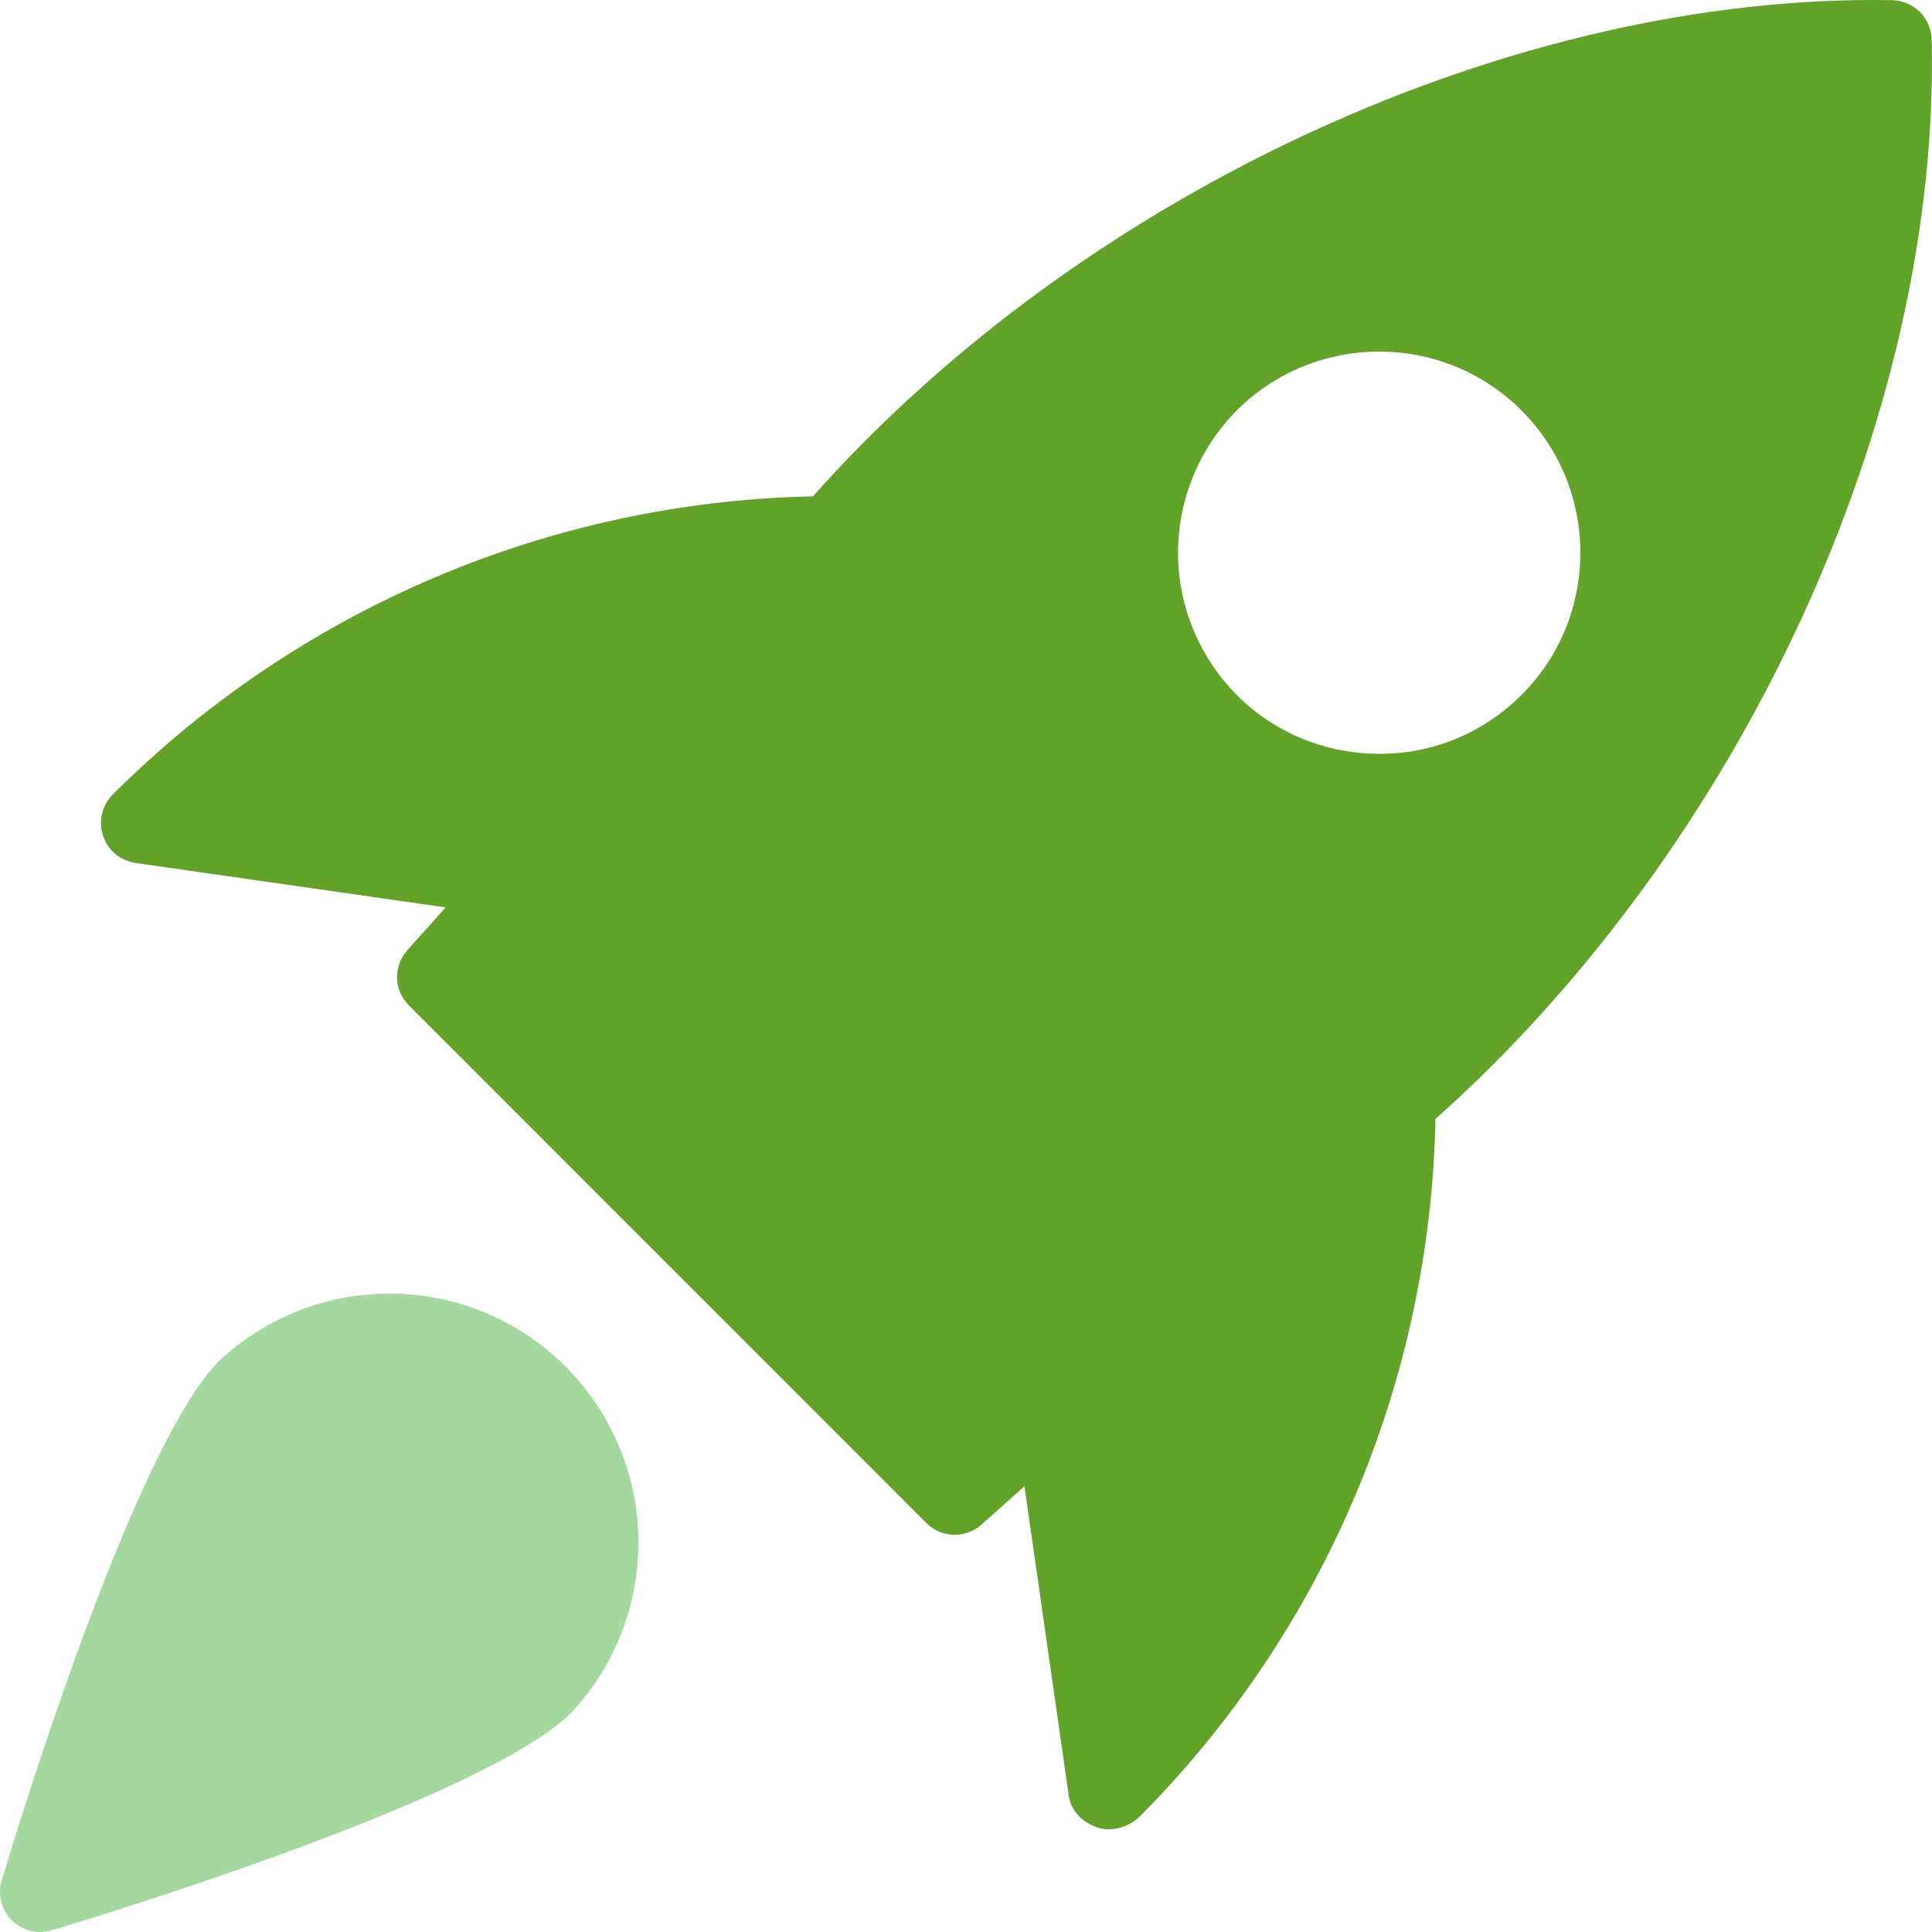 <svg width="12" height="12" viewBox="0 0 12 12" fill="none" xmlns="http://www.w3.org/2000/svg">
<path d="M11.754 0.001C9.412 -0.041 6.74 1.183 5.049 3.083C3.415 3.117 1.858 3.78 0.701 4.934C0.668 4.967 0.645 5.009 0.634 5.054C0.623 5.099 0.625 5.146 0.64 5.19C0.654 5.234 0.681 5.274 0.716 5.304C0.752 5.333 0.795 5.353 0.841 5.36L2.768 5.636L2.53 5.902C2.487 5.95 2.465 6.012 2.466 6.076C2.468 6.139 2.495 6.2 2.54 6.245L5.753 9.459C5.799 9.505 5.859 9.531 5.923 9.533C5.987 9.534 6.049 9.512 6.097 9.469L6.363 9.231L6.639 11.158C6.653 11.252 6.727 11.32 6.816 11.351C6.839 11.358 6.863 11.362 6.887 11.362C6.96 11.361 7.029 11.332 7.081 11.281C8.227 10.127 8.884 8.576 8.916 6.95C10.818 5.255 12.052 2.585 11.998 0.245C11.996 0.181 11.97 0.12 11.925 0.074C11.879 0.029 11.818 0.003 11.754 0.001ZM9.45 4.317C9.334 4.433 9.196 4.525 9.045 4.588C8.893 4.651 8.731 4.683 8.567 4.682C8.246 4.682 7.926 4.561 7.682 4.317C7.449 4.082 7.317 3.765 7.317 3.433C7.317 3.102 7.449 2.784 7.682 2.549C8.17 2.062 8.963 2.062 9.45 2.549C9.938 3.037 9.938 3.83 9.45 4.317Z" fill="#61A229"/>
<path d="M1.362 8.452C0.827 8.987 0.093 11.405 0.011 11.678C-0.001 11.716 -0.003 11.755 0.004 11.793C0.01 11.832 0.026 11.868 0.049 11.9C0.072 11.931 0.103 11.956 0.138 11.974C0.173 11.991 0.211 12 0.25 12C0.274 12 0.299 11.996 0.322 11.989C0.596 11.908 3.013 11.173 3.549 10.637C3.823 10.344 3.972 9.956 3.965 9.555C3.959 9.154 3.796 8.771 3.512 8.487C3.229 8.204 2.846 8.041 2.445 8.035C2.043 8.028 1.655 8.178 1.362 8.452Z" fill="#A3D89E"/>
</svg>
